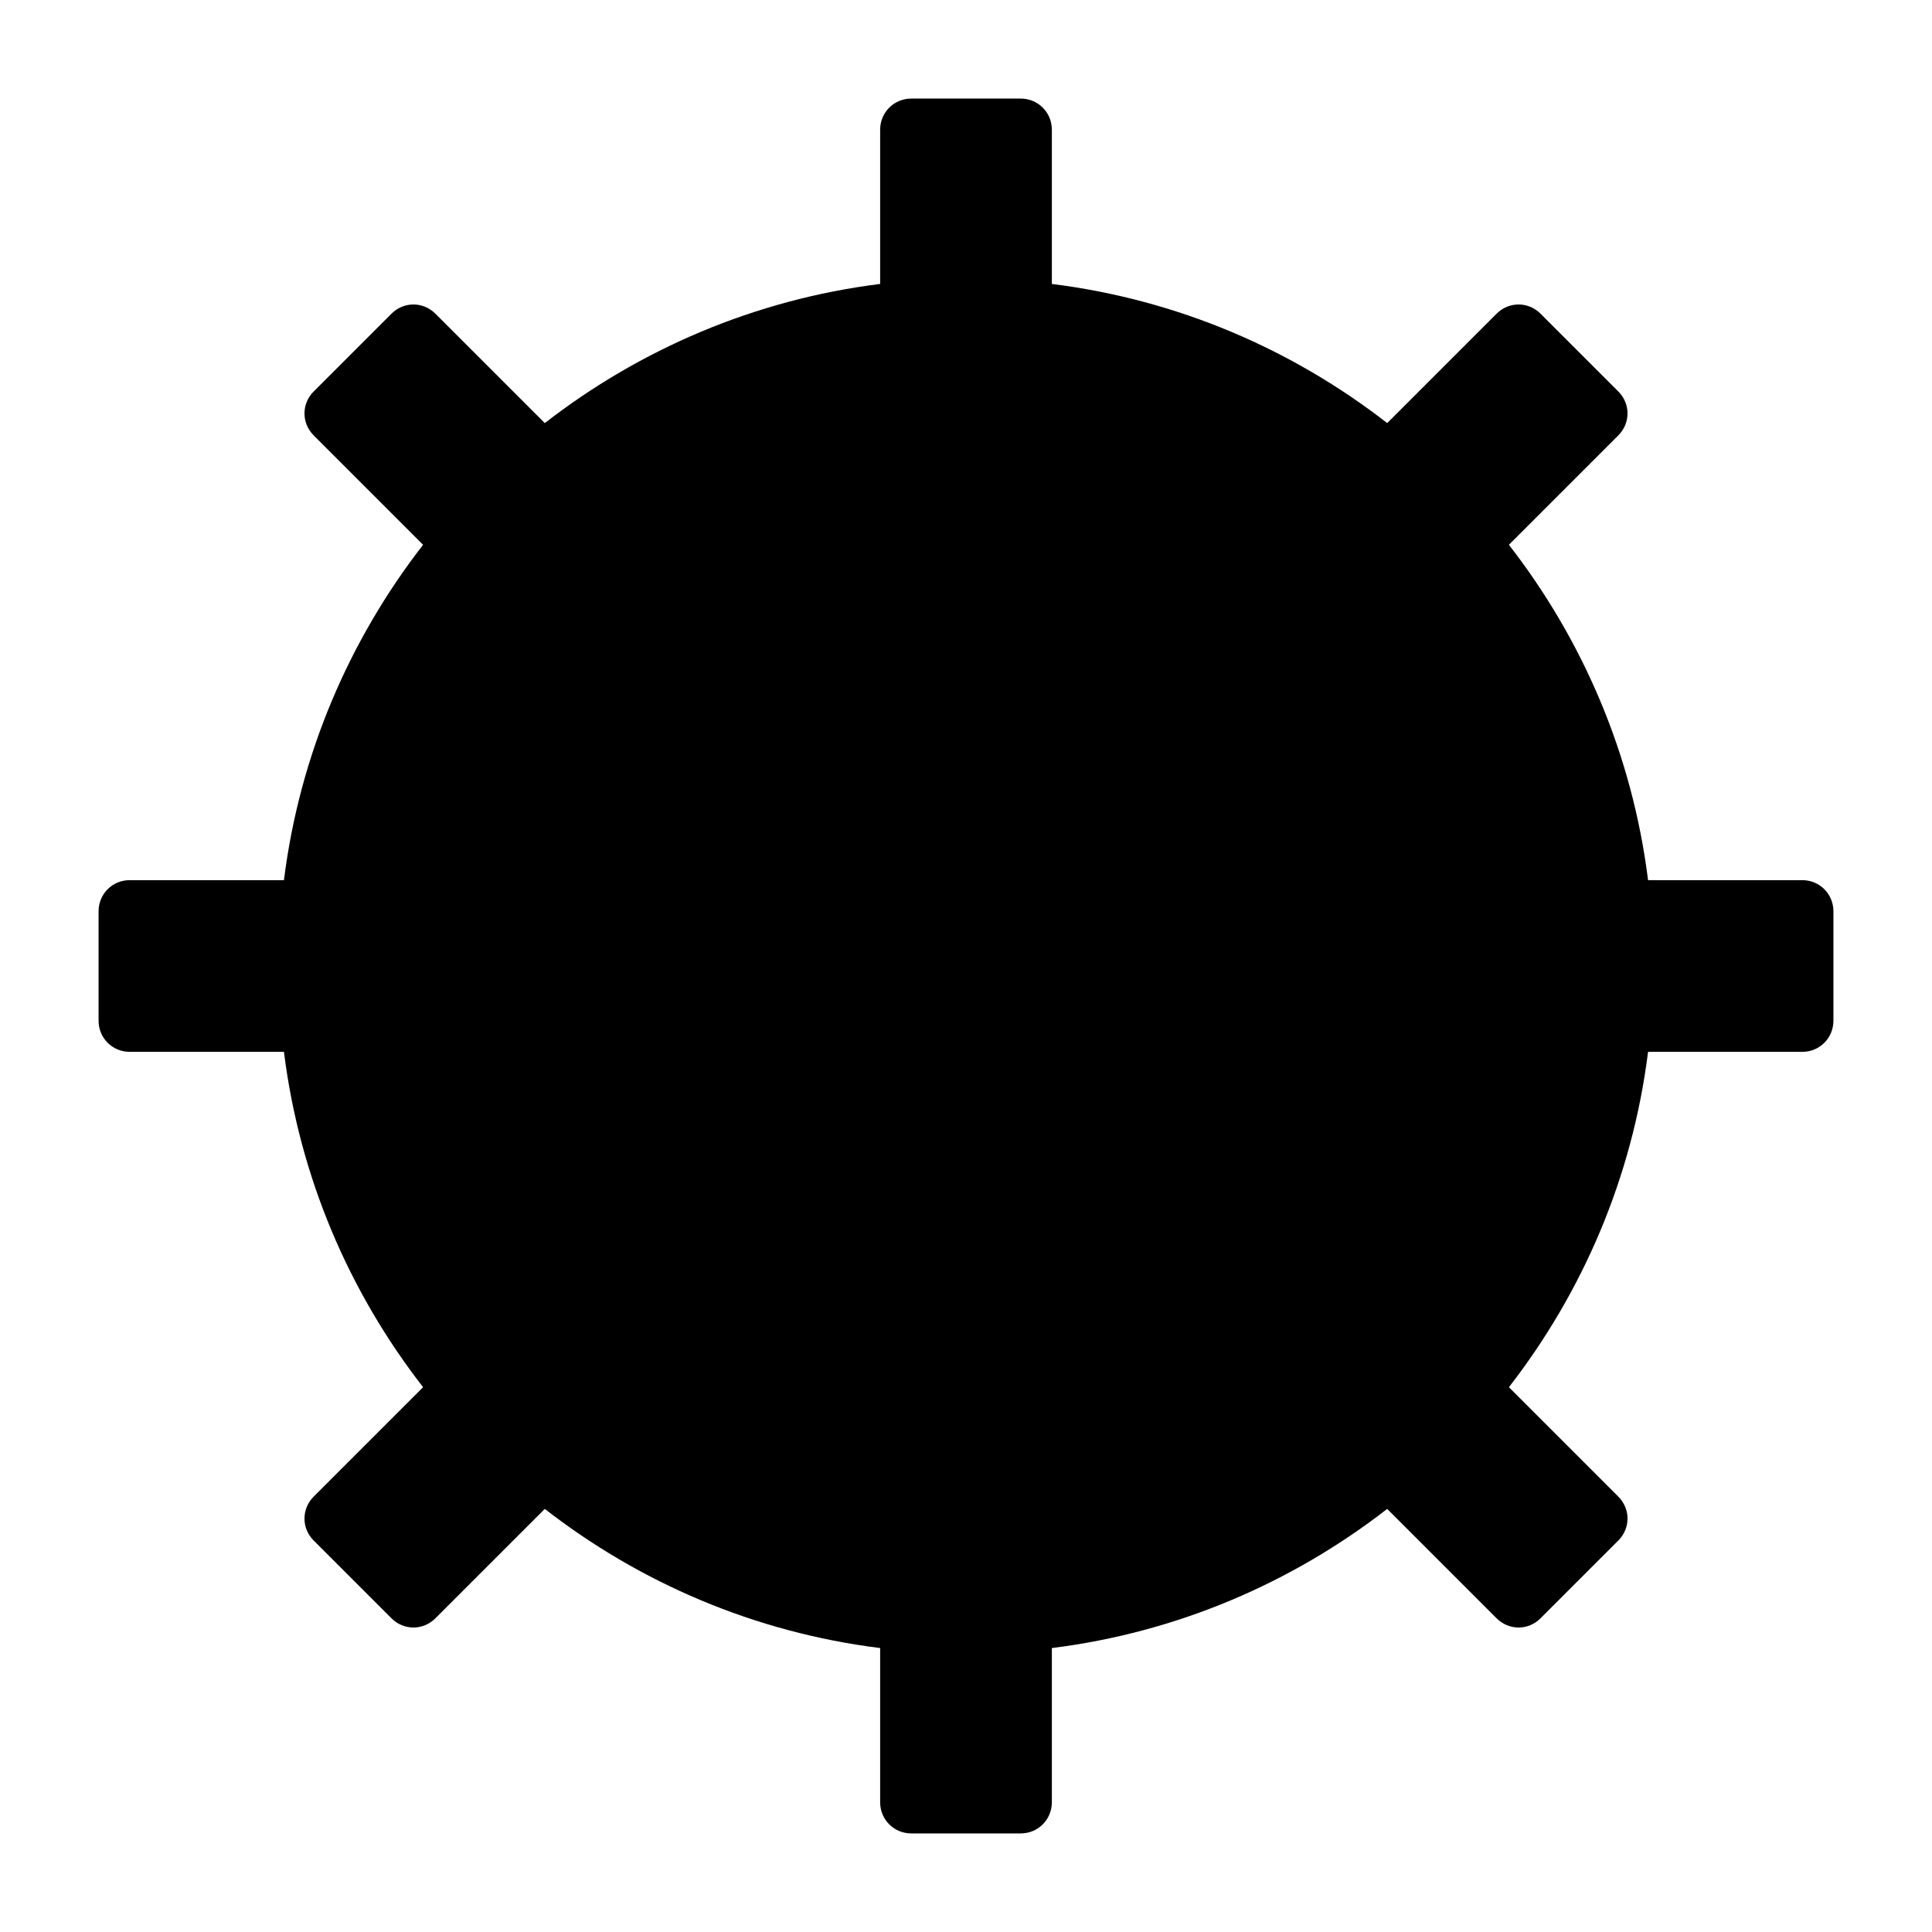 <?xml version="1.0" encoding="UTF-8" standalone="no"?>
<!-- Uploaded to: SVG Repo, www.svgrepo.com, Generator: SVG Repo Mixer Tools -->
<svg xmlns:dc="http://purl.org/dc/elements/1.1/"
     xmlns:cc="http://creativecommons.org/ns#"
     xmlns:rdf="http://www.w3.org/1999/02/22-rdf-syntax-ns#"
     xmlns:svg="http://www.w3.org/2000/svg"
     xmlns="http://www.w3.org/2000/svg"
     xmlns:xlink="http://www.w3.org/1999/xlink"
     width="128" height="128" version="1.1">
    <title>Mine Icon</title>
    <desc>This is shape (source) for Clarity vector icon theme for gtk</desc>
    <path d="M 60.375 6.531 C 59.228 6.531 58.312 7.446 58.312 8.594 L 58.312 18.812 C 50.002 19.849 42.389 23.144 36.094 28.031 L 28.844 20.781 C 28.032 19.97 26.749 19.97 25.938 20.781 L 20.781 25.938 C 19.97 26.749 19.97 28.032 20.781 28.844 L 28.031 36.094 C 23.144 42.389 19.849 50.002 18.812 58.312 L 8.594 58.312 C 7.446 58.312 6.531 59.228 6.531 60.375 L 6.531 67.625 C 6.531 68.772 7.446 69.688 8.594 69.688 L 18.812 69.688 C 19.85 78.005 23.134 85.605 28.031 91.906 L 20.781 99.156 C 19.97 99.968 19.97 101.251 20.781 102.062 L 25.938 107.219 C 26.749 108.03 28.032 108.03 28.844 107.219 L 36.094 99.969 C 42.395 104.866 49.995 108.15 58.312 109.188 L 58.312 119.406 C 58.312 120.554 59.228 121.469 60.375 121.469 L 67.625 121.469 C 68.772 121.469 69.688 120.554 69.688 119.406 L 69.688 109.188 C 77.998 108.151 85.611 104.856 91.906 99.969 L 99.156 107.219 C 99.968 108.03 101.251 108.03 102.062 107.219 L 107.219 102.062 C 108.03 101.251 108.03 99.968 107.219 99.156 L 99.969 91.906 C 104.856 85.611 108.151 77.998 109.188 69.688 L 119.406 69.688 C 120.554 69.688 121.469 68.772 121.469 67.625 L 121.469 60.375 C 121.469 59.228 120.554 58.312 119.406 58.312 L 109.188 58.312 C 108.15 49.995 104.866 42.395 99.969 36.094 L 107.219 28.844 C 108.03 28.032 108.03 26.749 107.219 25.938 L 102.062 20.781 C 101.251 19.97 99.968 19.97 99.156 20.781 L 91.906 28.031 C 85.605 23.134 78.005 19.85 69.688 18.812 L 69.688 8.594 C 69.688 7.446 68.772 6.531 67.625 6.531 L 60.375 6.531 z "/>
</svg>